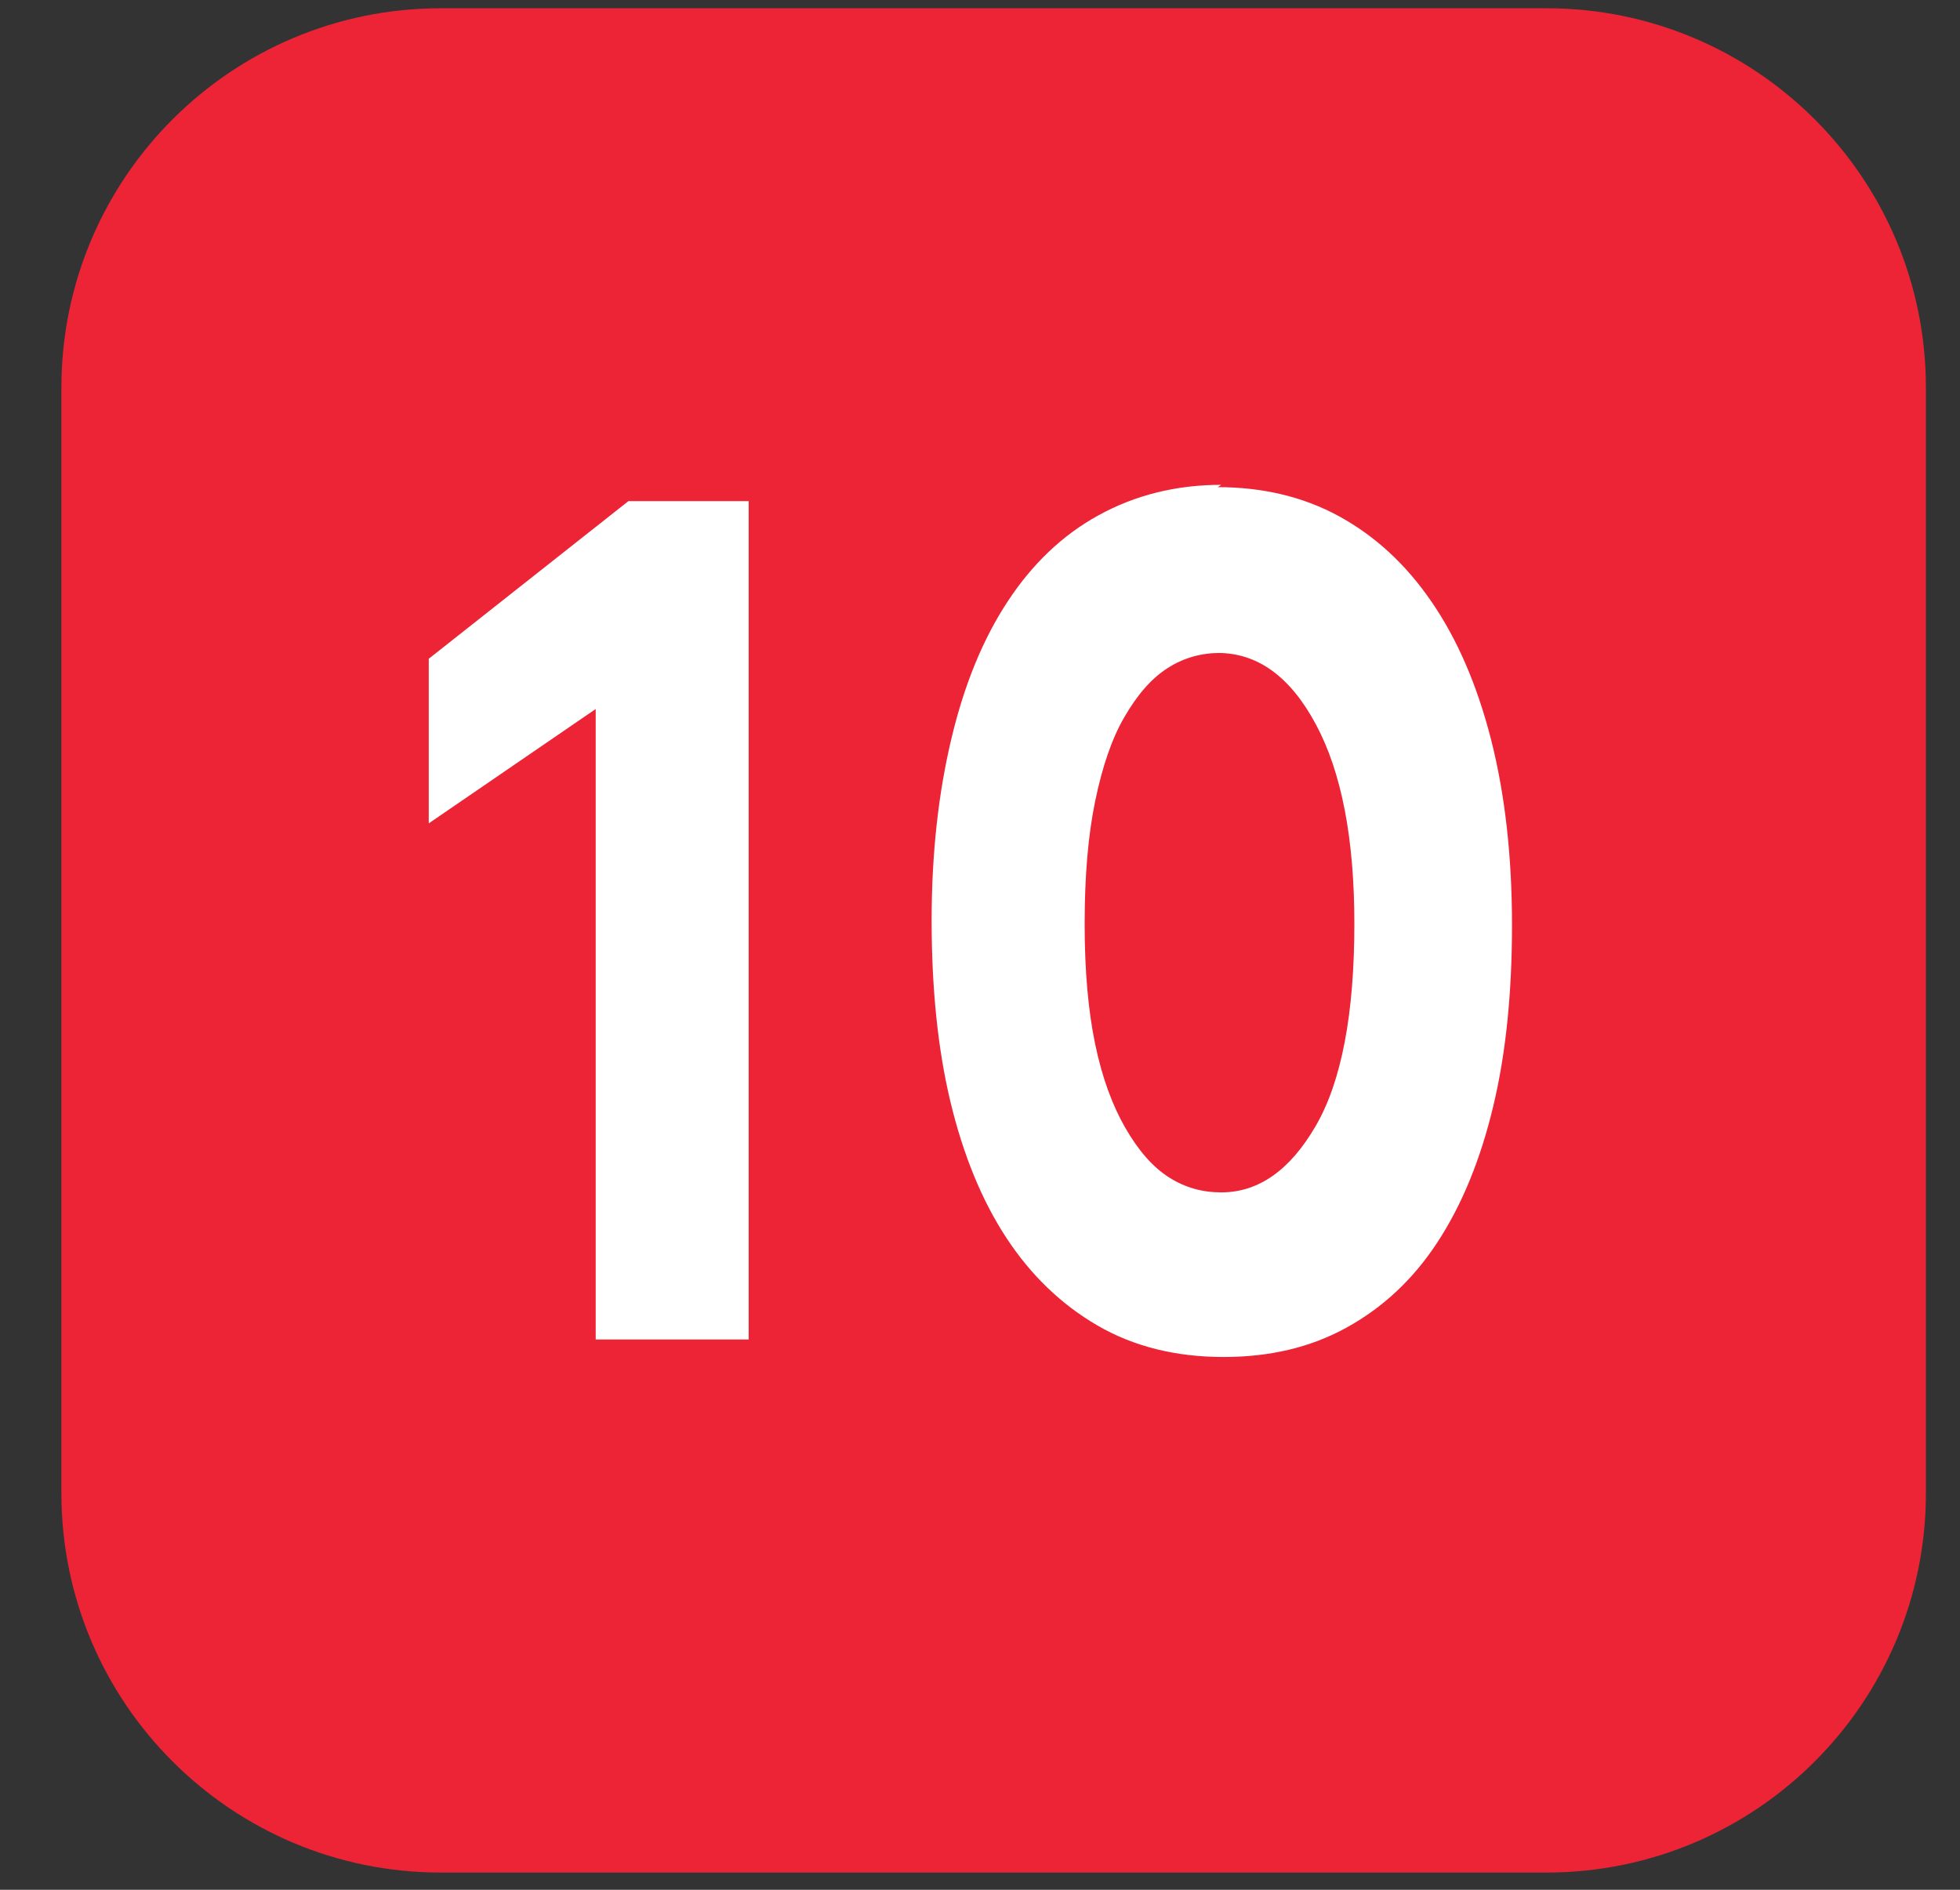 <?xml version="1.0" encoding="UTF-8"?> <svg xmlns="http://www.w3.org/2000/svg" width="28" height="27" viewBox="0 0 28 27" fill="none"><rect x="0" y="0" width="28" height="27" fill="#333333" stroke="none"/><path d="M0.877 21.333C0.877 24.327 3.304 26.754 6.297 26.754H22.092C25.086 26.754 27.513 24.327 27.513 21.333V5.539C27.513 2.545 25.086 0.118 22.092 0.118H6.297C3.304 0.118 0.877 2.545 0.877 5.539V21.333Z" fill="#EC2436"></path><path d="M6.125 9.412L8.977 7.16H10.695V19.138H8.51V10.13L6.125 11.764V9.412ZM17.446 6.927L17.396 6.96C18.03 6.96 18.614 7.094 19.131 7.377C19.648 7.661 20.082 8.061 20.449 8.595C20.816 9.129 21.099 9.779 21.3 10.563C21.5 11.348 21.6 12.232 21.6 13.216C21.6 14.167 21.517 15.034 21.333 15.801C21.15 16.569 20.883 17.219 20.532 17.753C20.182 18.287 19.748 18.687 19.231 18.971C18.714 19.255 18.13 19.388 17.48 19.388C16.796 19.388 16.195 19.238 15.678 18.938C15.161 18.637 14.727 18.22 14.377 17.686C14.027 17.153 13.76 16.502 13.576 15.735C13.393 14.967 13.309 14.1 13.309 13.149C13.309 12.182 13.409 11.314 13.593 10.547C13.776 9.779 14.043 9.129 14.394 8.595C14.744 8.061 15.178 7.644 15.695 7.361C16.212 7.077 16.796 6.927 17.446 6.927ZM17.396 9.329H17.43C17.163 9.329 16.913 9.396 16.679 9.546C16.445 9.696 16.245 9.93 16.062 10.246C15.878 10.563 15.745 10.964 15.645 11.448C15.545 11.931 15.495 12.515 15.495 13.199C15.495 13.866 15.545 14.434 15.645 14.917C15.745 15.401 15.895 15.801 16.078 16.118C16.262 16.435 16.462 16.669 16.696 16.819C16.929 16.969 17.179 17.036 17.446 17.036C17.98 17.036 18.43 16.719 18.797 16.085C19.165 15.451 19.348 14.484 19.348 13.199C19.348 11.981 19.165 11.031 18.797 10.347C18.43 9.663 17.963 9.329 17.396 9.329Z" fill="white"></path></svg> 